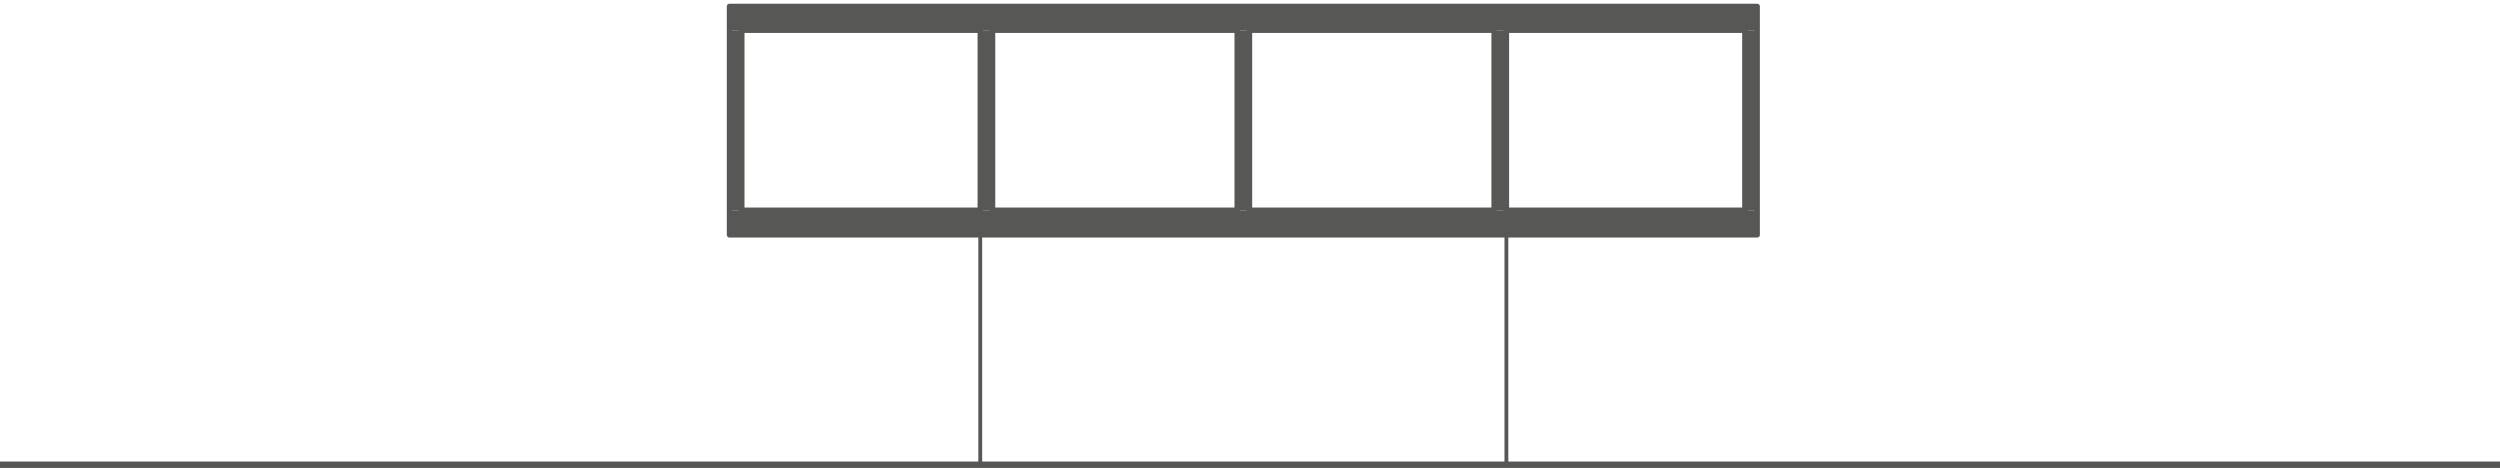 <svg fill="none" height="73" viewBox="0 0 390 73" width="390" xmlns="http://www.w3.org/2000/svg"><g stroke="#575756"><path d="m272.2 4.72h-37.2" stroke-linecap="round" stroke-linejoin="round" stroke-miterlimit="10" stroke-width=".84"/><path d="m233.08 4.72h-38.16" stroke-linecap="round" stroke-linejoin="round" stroke-miterlimit="10" stroke-width=".84"/><path d="m193 4.72h-38.16" stroke-linecap="round" stroke-linejoin="round" stroke-miterlimit="10" stroke-width=".84"/><path d="m152.921 32.8v-28.08h-37.2v28.08" stroke-linecap="round" stroke-linejoin="round" stroke-miterlimit="10" stroke-width=".84"/><path d="m154.84 4.72v28.08" stroke-linecap="round" stroke-linejoin="round" stroke-miterlimit="10" stroke-width=".84"/><path d="m193 4.72v28.08" stroke-linecap="round" stroke-linejoin="round" stroke-miterlimit="10" stroke-width=".84"/><path d="m194.92 4.72v28.08" stroke-linecap="round" stroke-linejoin="round" stroke-miterlimit="10" stroke-width=".84"/><path d="m233.08 4.72v28.08" stroke-linecap="round" stroke-linejoin="round" stroke-miterlimit="10" stroke-width=".84"/><path d="m235 4.72v28.08" stroke-linecap="round" stroke-linejoin="round" stroke-miterlimit="10" stroke-width=".84"/><path d="m272.199 4.72v28.08" stroke-linecap="round" stroke-linejoin="round" stroke-miterlimit="10" stroke-width=".84"/><path d="m113.801 1h160.32v35.64h-160.32z" stroke-linecap="round" stroke-linejoin="round" stroke-miterlimit="10" stroke-width=".84"/></g><path d="m0 73 390-1v1zm0-1v1l390-1z" fill="#575756"/><path d="m113.799 1 160.32 3.72h-160.32zm160.32 0h-160.32l160.32 3.72z" fill="#575756"/><path d="m272.199 4.72 1.92 28.08h-1.92zm1.92 0h-1.92l1.92 28.08z" fill="#575756"/><path d="m233.078 4.72 1.92 28.08h-1.92zm1.92 0h-1.92l1.92 28.08z" fill="#575756"/><path d="m192.998 4.72 1.92 28.08h-1.92zm1.92 0h-1.92l1.92 28.08z" fill="#575756"/><path d="m152.918 4.72 1.92 28.08h-1.92zm1.92 0h-1.92l1.92 28.08z" fill="#575756"/><path d="m113.799 4.72 1.92 28.08h-1.92zm1.92 0h-1.92l1.92 28.08z" fill="#575756"/><path d="m113.799 32.8 160.32 3.84h-160.32zm160.32 0h-160.32l160.32 3.84z" fill="#575756"/><path d="m115.719 32.8h37.2" stroke="#575756" stroke-linecap="round" stroke-linejoin="round" stroke-miterlimit="10" stroke-width=".84"/><path d="m154.838 32.8h38.16" stroke="#575756" stroke-linecap="round" stroke-linejoin="round" stroke-miterlimit="10" stroke-width=".84"/><path d="m194.918 32.8h38.16" stroke="#575756" stroke-linecap="round" stroke-linejoin="round" stroke-miterlimit="10" stroke-width=".84"/><path d="m234.998 32.8h37.2" stroke="#575756" stroke-linecap="round" stroke-linejoin="round" stroke-miterlimit="10" stroke-width=".84"/><path d="m234.998 36.64v35.64" stroke="#575756" stroke-linecap="round" stroke-linejoin="round" stroke-miterlimit="10" stroke-width=".6"/><path d="m152.918 36.64v35.64" stroke="#575756" stroke-linecap="round" stroke-linejoin="round" stroke-miterlimit="10" stroke-width=".6"/></svg>